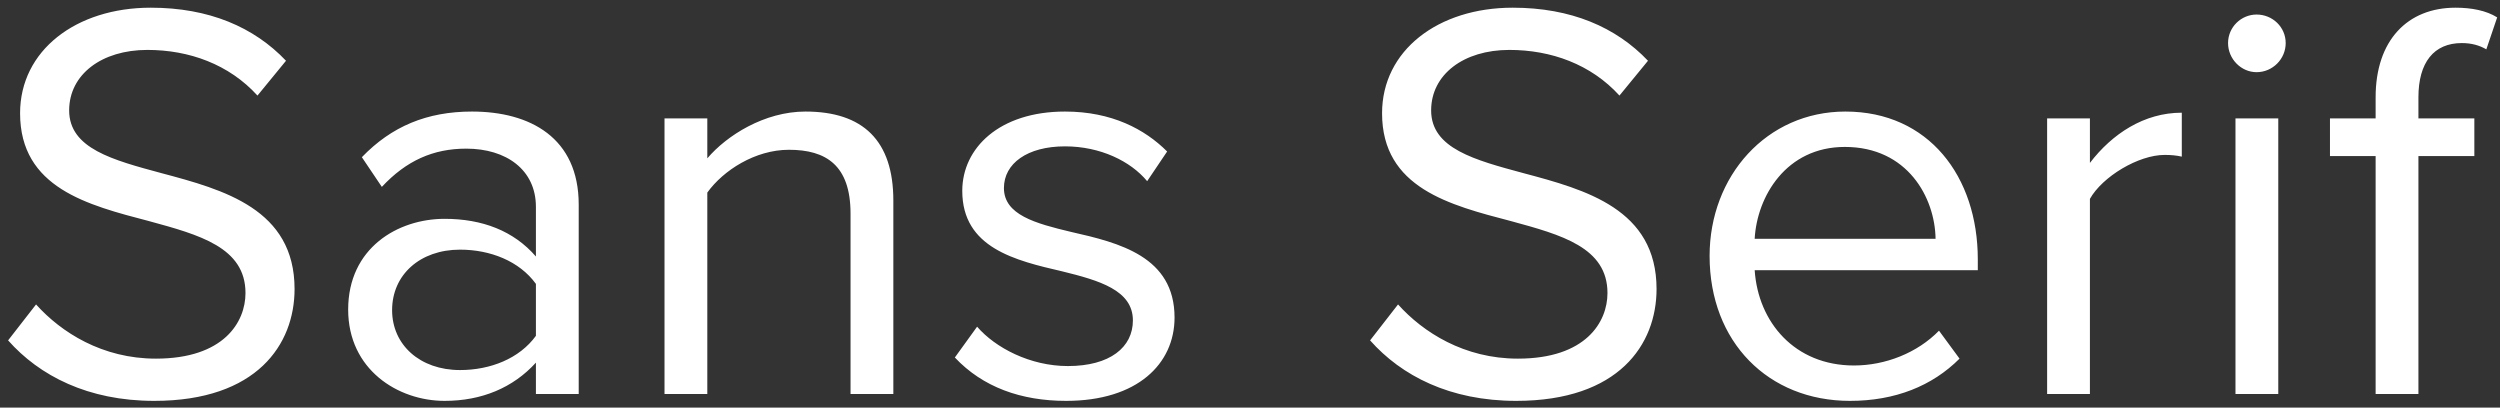 <?xml version="1.0" encoding="utf-8"?>
<svg xmlns="http://www.w3.org/2000/svg" fill="none" height="30" viewBox="0 0 184 30" width="184">
<rect x="0" y="0" width="184" height="30" fill="#333333" stroke="none"/>
<path d="M0.596 25.052L2.654 22.406C4.502 24.464 7.526 26.396 11.474 26.396C16.472 26.396 18.068 23.708 18.068 21.566C18.068 18.206 14.666 17.282 10.97 16.274C6.476 15.098 1.478 13.838 1.478 8.336C1.478 3.716 5.594 0.566 11.096 0.566C15.38 0.566 18.698 1.994 21.05 4.472L18.95 7.034C16.85 4.724 13.91 3.674 10.844 3.674C7.484 3.674 5.09 5.48 5.09 8.126C5.09 10.94 8.324 11.78 11.894 12.746C16.472 13.964 21.68 15.392 21.68 21.272C21.68 25.346 18.908 29.504 11.348 29.504C6.476 29.504 2.906 27.656 0.596 25.052ZM39.443 29V26.69C37.763 28.538 35.453 29.504 32.723 29.504C29.279 29.504 25.625 27.194 25.625 22.784C25.625 18.248 29.279 16.106 32.723 16.106C35.495 16.106 37.805 16.988 39.443 18.878V15.224C39.443 12.494 37.259 10.94 34.319 10.94C31.883 10.94 29.909 11.822 28.103 13.754L26.633 11.57C28.817 9.302 31.421 8.21 34.739 8.21C39.023 8.21 42.593 10.142 42.593 15.056V29H39.443ZM39.443 24.716V20.894C38.225 19.214 36.083 18.374 33.857 18.374C30.917 18.374 28.859 20.222 28.859 22.826C28.859 25.388 30.917 27.236 33.857 27.236C36.083 27.236 38.225 26.396 39.443 24.716ZM62.6 29V15.728C62.6 12.158 60.794 11.024 58.064 11.024C55.586 11.024 53.234 12.536 52.058 14.174V29H48.908V8.714H52.058V11.654C53.486 9.974 56.258 8.21 59.282 8.21C63.524 8.21 65.75 10.352 65.75 14.762V29H62.6ZM70.277 26.312L71.915 24.044C73.259 25.598 75.821 26.942 78.593 26.942C81.701 26.942 83.381 25.556 83.381 23.582C83.381 21.356 80.903 20.642 78.173 19.97C74.729 19.172 70.823 18.248 70.823 14.048C70.823 10.898 73.553 8.21 78.383 8.21C81.827 8.21 84.263 9.512 85.901 11.15L84.431 13.334C83.213 11.864 80.987 10.772 78.383 10.772C75.611 10.772 73.889 12.032 73.889 13.838C73.889 15.812 76.199 16.442 78.845 17.072C82.373 17.87 86.447 18.878 86.447 23.372C86.447 26.774 83.717 29.504 78.467 29.504C75.149 29.504 72.335 28.496 70.277 26.312ZM100.838 25.052L102.896 22.406C104.744 24.464 107.768 26.396 111.716 26.396C116.714 26.396 118.31 23.708 118.31 21.566C118.31 18.206 114.908 17.282 111.212 16.274C106.718 15.098 101.72 13.838 101.72 8.336C101.72 3.716 105.836 0.566 111.338 0.566C115.622 0.566 118.94 1.994 121.292 4.472L119.192 7.034C117.092 4.724 114.152 3.674 111.086 3.674C107.726 3.674 105.332 5.48 105.332 8.126C105.332 10.94 108.566 11.78 112.136 12.746C116.714 13.964 121.922 15.392 121.922 21.272C121.922 25.346 119.15 29.504 111.59 29.504C106.718 29.504 103.148 27.656 100.838 25.052ZM125.826 18.836C125.826 12.956 130.026 8.21 135.822 8.21C141.954 8.21 145.566 12.998 145.566 19.088V19.886H129.144C129.396 23.708 132.084 26.9 136.452 26.9C138.762 26.9 141.114 25.976 142.71 24.338L144.222 26.396C142.206 28.412 139.476 29.504 136.158 29.504C130.152 29.504 125.826 25.178 125.826 18.836ZM135.78 10.814C131.454 10.814 129.312 14.468 129.144 17.576H142.458C142.416 14.552 140.4 10.814 135.78 10.814ZM150.668 29V8.714H153.818V11.99C155.456 9.848 157.808 8.294 160.58 8.294V11.528C160.202 11.444 159.824 11.402 159.32 11.402C157.388 11.402 154.742 12.998 153.818 14.636V29H150.668ZM166.085 5.312C164.951 5.312 163.985 4.346 163.985 3.17C163.985 1.994 164.951 1.07 166.085 1.07C167.261 1.07 168.227 1.994 168.227 3.17C168.227 4.346 167.261 5.312 166.085 5.312ZM164.531 29V8.714H167.681V29H164.531ZM174.846 29V11.486H171.486V8.714H174.846V7.16C174.846 2.96 177.198 0.566 180.726 0.566C181.902 0.566 182.994 0.776 183.792 1.28L182.994 3.632C182.49 3.338 181.902 3.17 181.188 3.17C179.13 3.17 177.996 4.598 177.996 7.16V8.714H182.112V11.486H177.996V29H174.846Z" fill="white"/>
</svg>
